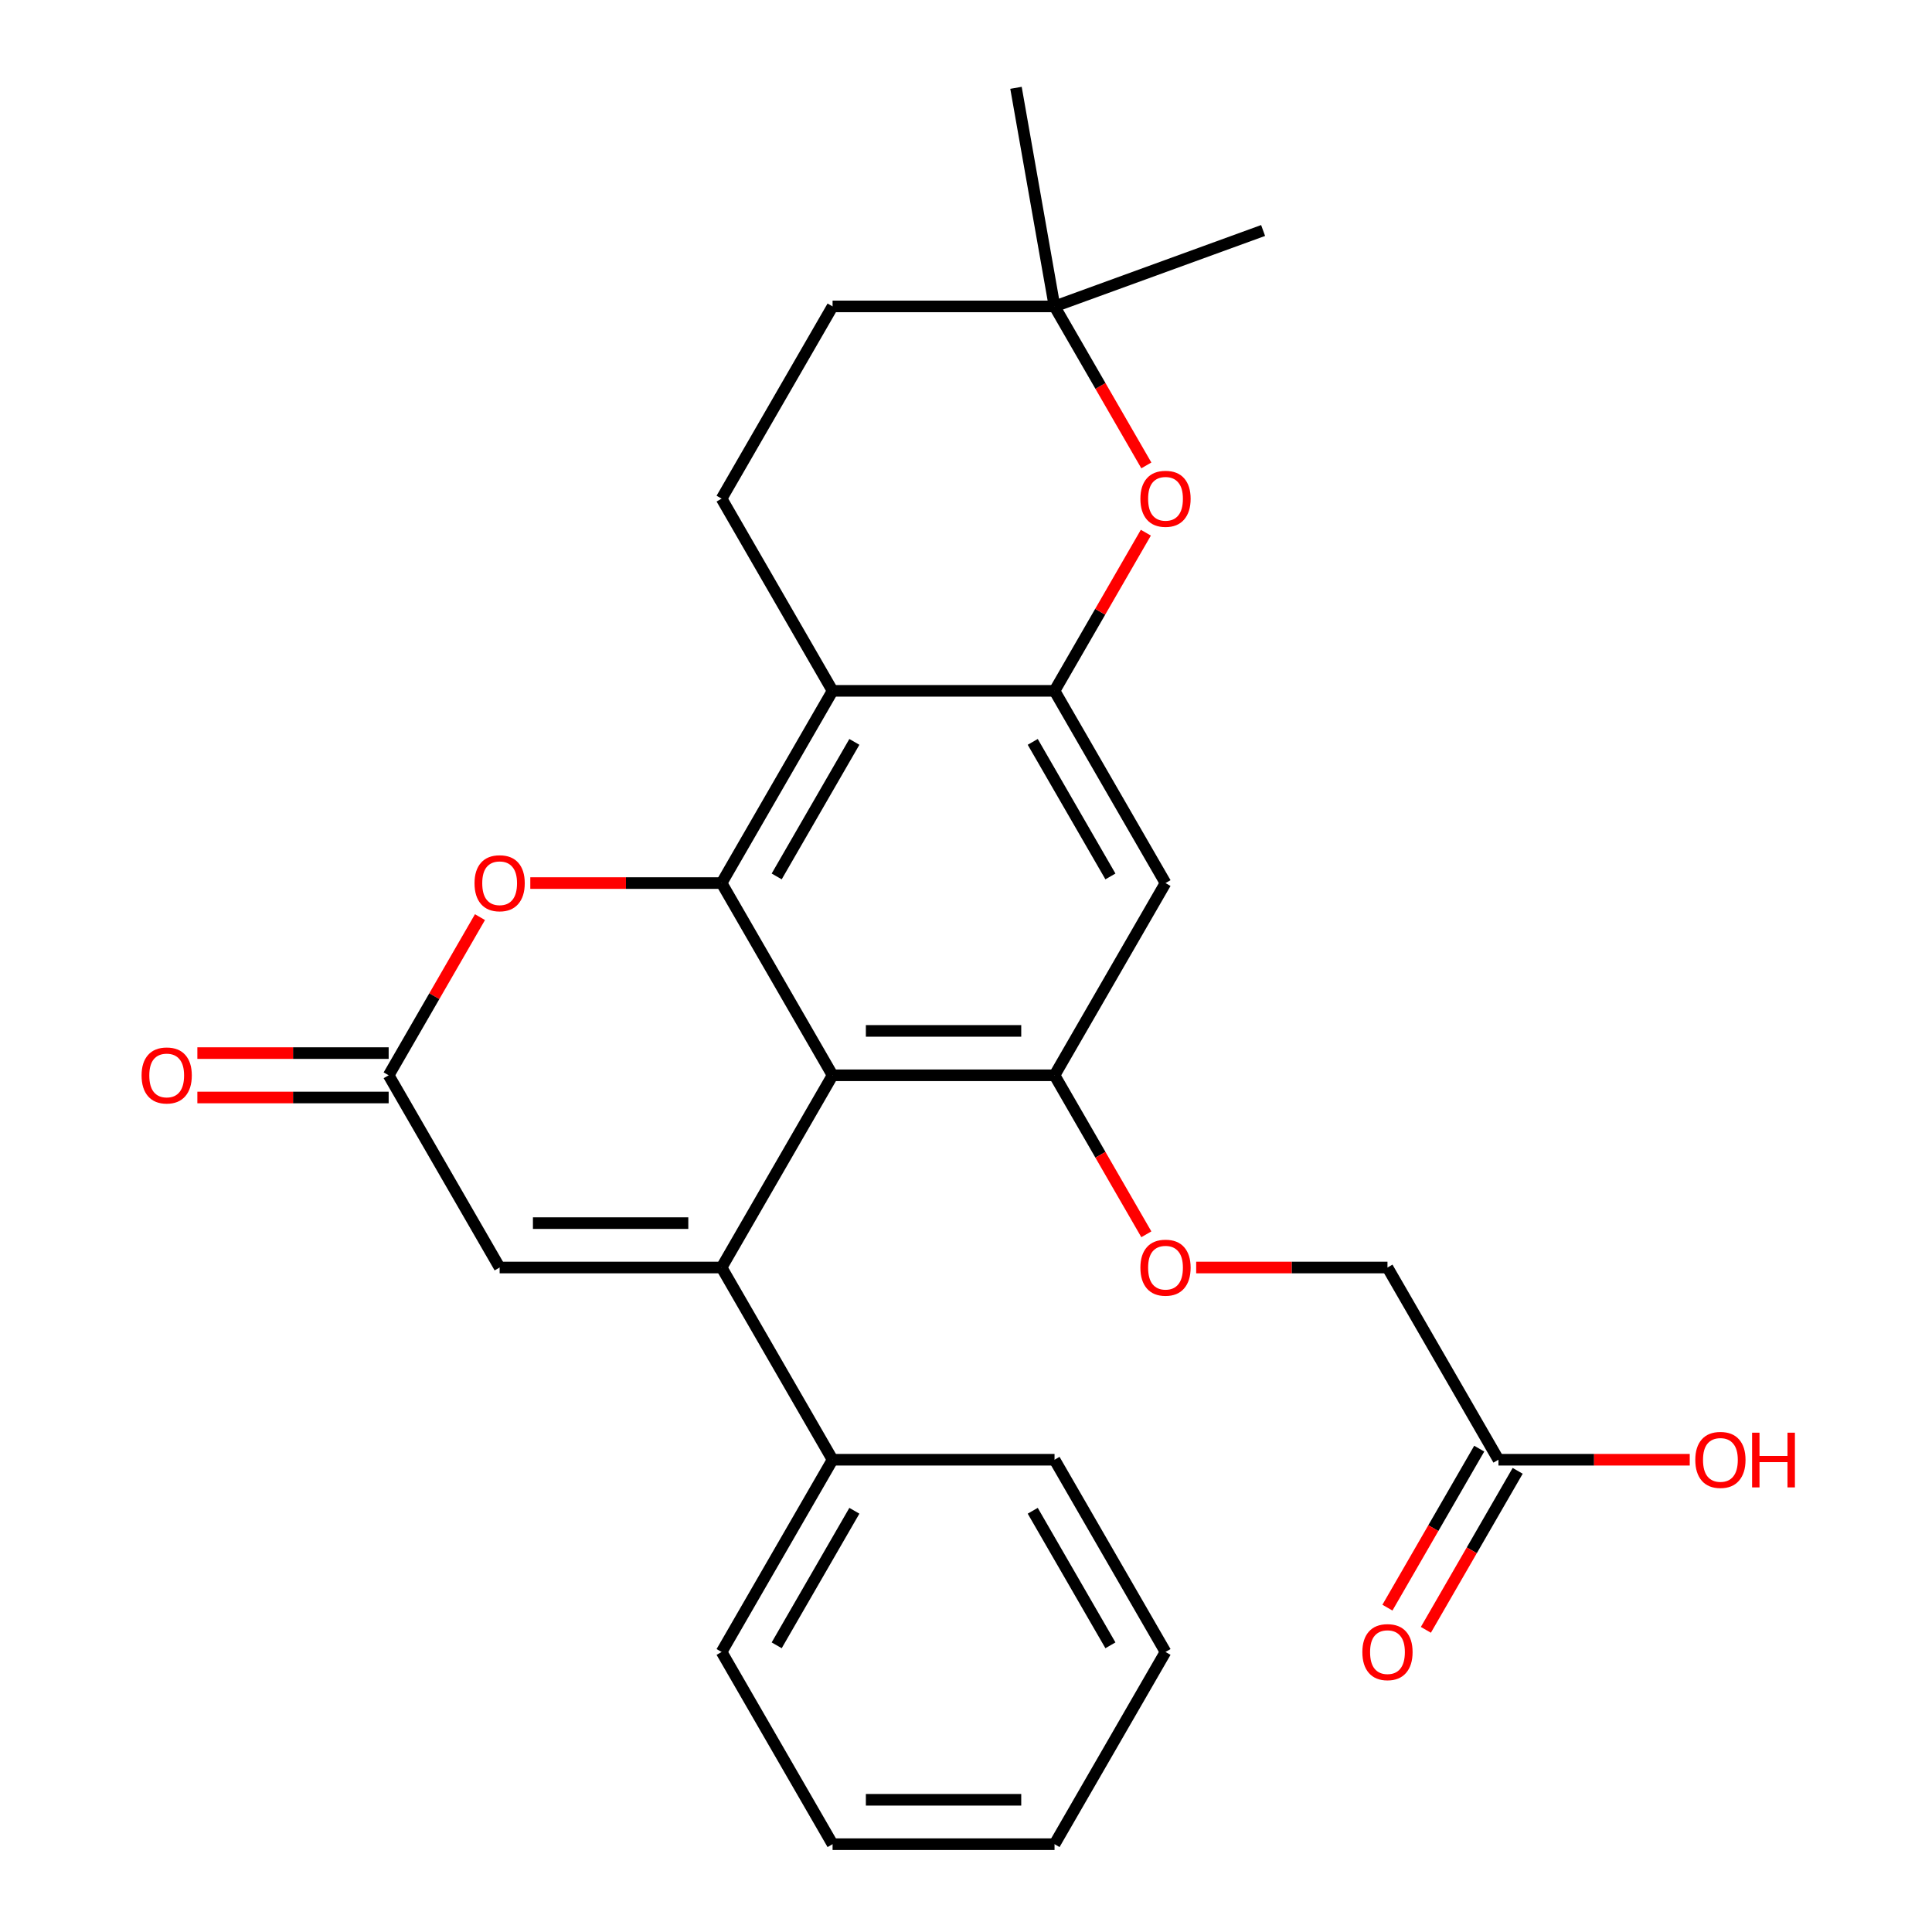 <?xml version='1.0' encoding='iso-8859-1'?>
<svg version='1.1' baseProfile='full'
              xmlns='http://www.w3.org/2000/svg'
                      xmlns:rdkit='http://www.rdkit.org/xml'
                      xmlns:xlink='http://www.w3.org/1999/xlink'
                  xml:space='preserve'
width='1000px' height='1000px' viewBox='0 0 1000 1000'>
<!-- END OF HEADER -->
<rect style='opacity:1.0;fill:#FFFFFF;stroke:none' width='1000' height='1000' x='0' y='0'> </rect>
<path class='bond-0' d='M 430.939,556.57 L 373.496,656.064' style='fill:none;fill-rule:evenodd;stroke:#000000;stroke-width:6px;stroke-linecap:butt;stroke-linejoin:miter;stroke-opacity:1' />
<path class='bond-1' d='M 430.939,556.57 L 373.496,457.076' style='fill:none;fill-rule:evenodd;stroke:#000000;stroke-width:6px;stroke-linecap:butt;stroke-linejoin:miter;stroke-opacity:1' />
<path class='bond-4' d='M 430.939,556.57 L 545.825,556.57' style='fill:none;fill-rule:evenodd;stroke:#000000;stroke-width:6px;stroke-linecap:butt;stroke-linejoin:miter;stroke-opacity:1' />
<path class='bond-4' d='M 448.172,533.593 L 528.592,533.593' style='fill:none;fill-rule:evenodd;stroke:#000000;stroke-width:6px;stroke-linecap:butt;stroke-linejoin:miter;stroke-opacity:1' />
<path class='bond-6' d='M 373.496,656.064 L 258.611,656.064' style='fill:none;fill-rule:evenodd;stroke:#000000;stroke-width:6px;stroke-linecap:butt;stroke-linejoin:miter;stroke-opacity:1' />
<path class='bond-6' d='M 356.263,633.087 L 275.843,633.087' style='fill:none;fill-rule:evenodd;stroke:#000000;stroke-width:6px;stroke-linecap:butt;stroke-linejoin:miter;stroke-opacity:1' />
<path class='bond-13' d='M 373.496,656.064 L 430.939,755.558' style='fill:none;fill-rule:evenodd;stroke:#000000;stroke-width:6px;stroke-linecap:butt;stroke-linejoin:miter;stroke-opacity:1' />
<path class='bond-2' d='M 373.496,457.076 L 430.939,357.582' style='fill:none;fill-rule:evenodd;stroke:#000000;stroke-width:6px;stroke-linecap:butt;stroke-linejoin:miter;stroke-opacity:1' />
<path class='bond-2' d='M 402.011,453.641 L 442.221,383.995' style='fill:none;fill-rule:evenodd;stroke:#000000;stroke-width:6px;stroke-linecap:butt;stroke-linejoin:miter;stroke-opacity:1' />
<path class='bond-5' d='M 373.496,457.076 L 323.99,457.076' style='fill:none;fill-rule:evenodd;stroke:#000000;stroke-width:6px;stroke-linecap:butt;stroke-linejoin:miter;stroke-opacity:1' />
<path class='bond-5' d='M 323.99,457.076 L 274.483,457.076' style='fill:none;fill-rule:evenodd;stroke:#FF0000;stroke-width:6px;stroke-linecap:butt;stroke-linejoin:miter;stroke-opacity:1' />
<path class='bond-10' d='M 430.939,357.582 L 373.496,258.089' style='fill:none;fill-rule:evenodd;stroke:#000000;stroke-width:6px;stroke-linecap:butt;stroke-linejoin:miter;stroke-opacity:1' />
<path class='bond-27' d='M 430.939,357.582 L 545.825,357.582' style='fill:none;fill-rule:evenodd;stroke:#000000;stroke-width:6px;stroke-linecap:butt;stroke-linejoin:miter;stroke-opacity:1' />
<path class='bond-3' d='M 545.825,357.582 L 603.267,457.076' style='fill:none;fill-rule:evenodd;stroke:#000000;stroke-width:6px;stroke-linecap:butt;stroke-linejoin:miter;stroke-opacity:1' />
<path class='bond-3' d='M 534.542,383.995 L 574.752,453.641' style='fill:none;fill-rule:evenodd;stroke:#000000;stroke-width:6px;stroke-linecap:butt;stroke-linejoin:miter;stroke-opacity:1' />
<path class='bond-9' d='M 545.825,357.582 L 569.456,316.652' style='fill:none;fill-rule:evenodd;stroke:#000000;stroke-width:6px;stroke-linecap:butt;stroke-linejoin:miter;stroke-opacity:1' />
<path class='bond-9' d='M 569.456,316.652 L 593.087,275.721' style='fill:none;fill-rule:evenodd;stroke:#FF0000;stroke-width:6px;stroke-linecap:butt;stroke-linejoin:miter;stroke-opacity:1' />
<path class='bond-8' d='M 545.825,556.57 L 603.267,457.076' style='fill:none;fill-rule:evenodd;stroke:#000000;stroke-width:6px;stroke-linecap:butt;stroke-linejoin:miter;stroke-opacity:1' />
<path class='bond-12' d='M 545.825,556.57 L 569.583,597.721' style='fill:none;fill-rule:evenodd;stroke:#000000;stroke-width:6px;stroke-linecap:butt;stroke-linejoin:miter;stroke-opacity:1' />
<path class='bond-12' d='M 569.583,597.721 L 593.342,638.872' style='fill:none;fill-rule:evenodd;stroke:#FF0000;stroke-width:6px;stroke-linecap:butt;stroke-linejoin:miter;stroke-opacity:1' />
<path class='bond-7' d='M 248.431,474.708 L 224.799,515.639' style='fill:none;fill-rule:evenodd;stroke:#FF0000;stroke-width:6px;stroke-linecap:butt;stroke-linejoin:miter;stroke-opacity:1' />
<path class='bond-7' d='M 224.799,515.639 L 201.168,556.57' style='fill:none;fill-rule:evenodd;stroke:#000000;stroke-width:6px;stroke-linecap:butt;stroke-linejoin:miter;stroke-opacity:1' />
<path class='bond-28' d='M 258.611,656.064 L 201.168,556.57' style='fill:none;fill-rule:evenodd;stroke:#000000;stroke-width:6px;stroke-linecap:butt;stroke-linejoin:miter;stroke-opacity:1' />
<path class='bond-15' d='M 201.168,545.082 L 151.661,545.082' style='fill:none;fill-rule:evenodd;stroke:#000000;stroke-width:6px;stroke-linecap:butt;stroke-linejoin:miter;stroke-opacity:1' />
<path class='bond-15' d='M 151.661,545.082 L 102.154,545.082' style='fill:none;fill-rule:evenodd;stroke:#FF0000;stroke-width:6px;stroke-linecap:butt;stroke-linejoin:miter;stroke-opacity:1' />
<path class='bond-15' d='M 201.168,568.059 L 151.661,568.059' style='fill:none;fill-rule:evenodd;stroke:#000000;stroke-width:6px;stroke-linecap:butt;stroke-linejoin:miter;stroke-opacity:1' />
<path class='bond-15' d='M 151.661,568.059 L 102.154,568.059' style='fill:none;fill-rule:evenodd;stroke:#FF0000;stroke-width:6px;stroke-linecap:butt;stroke-linejoin:miter;stroke-opacity:1' />
<path class='bond-11' d='M 593.342,240.896 L 569.583,199.746' style='fill:none;fill-rule:evenodd;stroke:#FF0000;stroke-width:6px;stroke-linecap:butt;stroke-linejoin:miter;stroke-opacity:1' />
<path class='bond-11' d='M 569.583,199.746 L 545.825,158.595' style='fill:none;fill-rule:evenodd;stroke:#000000;stroke-width:6px;stroke-linecap:butt;stroke-linejoin:miter;stroke-opacity:1' />
<path class='bond-17' d='M 373.496,258.089 L 430.939,158.595' style='fill:none;fill-rule:evenodd;stroke:#000000;stroke-width:6px;stroke-linecap:butt;stroke-linejoin:miter;stroke-opacity:1' />
<path class='bond-20' d='M 545.825,158.595 L 525.875,45.455' style='fill:none;fill-rule:evenodd;stroke:#000000;stroke-width:6px;stroke-linecap:butt;stroke-linejoin:miter;stroke-opacity:1' />
<path class='bond-21' d='M 545.825,158.595 L 653.782,119.302' style='fill:none;fill-rule:evenodd;stroke:#000000;stroke-width:6px;stroke-linecap:butt;stroke-linejoin:miter;stroke-opacity:1' />
<path class='bond-29' d='M 545.825,158.595 L 430.939,158.595' style='fill:none;fill-rule:evenodd;stroke:#000000;stroke-width:6px;stroke-linecap:butt;stroke-linejoin:miter;stroke-opacity:1' />
<path class='bond-18' d='M 619.14,656.064 L 668.646,656.064' style='fill:none;fill-rule:evenodd;stroke:#FF0000;stroke-width:6px;stroke-linecap:butt;stroke-linejoin:miter;stroke-opacity:1' />
<path class='bond-18' d='M 668.646,656.064 L 718.153,656.064' style='fill:none;fill-rule:evenodd;stroke:#000000;stroke-width:6px;stroke-linecap:butt;stroke-linejoin:miter;stroke-opacity:1' />
<path class='bond-22' d='M 430.939,755.558 L 373.496,855.052' style='fill:none;fill-rule:evenodd;stroke:#000000;stroke-width:6px;stroke-linecap:butt;stroke-linejoin:miter;stroke-opacity:1' />
<path class='bond-22' d='M 442.221,781.97 L 402.011,851.616' style='fill:none;fill-rule:evenodd;stroke:#000000;stroke-width:6px;stroke-linecap:butt;stroke-linejoin:miter;stroke-opacity:1' />
<path class='bond-23' d='M 430.939,755.558 L 545.825,755.558' style='fill:none;fill-rule:evenodd;stroke:#000000;stroke-width:6px;stroke-linecap:butt;stroke-linejoin:miter;stroke-opacity:1' />
<path class='bond-14' d='M 775.596,755.558 L 718.153,656.064' style='fill:none;fill-rule:evenodd;stroke:#000000;stroke-width:6px;stroke-linecap:butt;stroke-linejoin:miter;stroke-opacity:1' />
<path class='bond-16' d='M 765.646,749.814 L 741.888,790.964' style='fill:none;fill-rule:evenodd;stroke:#000000;stroke-width:6px;stroke-linecap:butt;stroke-linejoin:miter;stroke-opacity:1' />
<path class='bond-16' d='M 741.888,790.964 L 718.129,832.115' style='fill:none;fill-rule:evenodd;stroke:#FF0000;stroke-width:6px;stroke-linecap:butt;stroke-linejoin:miter;stroke-opacity:1' />
<path class='bond-16' d='M 785.545,761.302 L 761.787,802.453' style='fill:none;fill-rule:evenodd;stroke:#000000;stroke-width:6px;stroke-linecap:butt;stroke-linejoin:miter;stroke-opacity:1' />
<path class='bond-16' d='M 761.787,802.453 L 738.028,843.604' style='fill:none;fill-rule:evenodd;stroke:#FF0000;stroke-width:6px;stroke-linecap:butt;stroke-linejoin:miter;stroke-opacity:1' />
<path class='bond-19' d='M 775.596,755.558 L 825.103,755.558' style='fill:none;fill-rule:evenodd;stroke:#000000;stroke-width:6px;stroke-linecap:butt;stroke-linejoin:miter;stroke-opacity:1' />
<path class='bond-19' d='M 825.103,755.558 L 874.609,755.558' style='fill:none;fill-rule:evenodd;stroke:#FF0000;stroke-width:6px;stroke-linecap:butt;stroke-linejoin:miter;stroke-opacity:1' />
<path class='bond-25' d='M 373.496,855.052 L 430.939,954.545' style='fill:none;fill-rule:evenodd;stroke:#000000;stroke-width:6px;stroke-linecap:butt;stroke-linejoin:miter;stroke-opacity:1' />
<path class='bond-24' d='M 545.825,755.558 L 603.267,855.052' style='fill:none;fill-rule:evenodd;stroke:#000000;stroke-width:6px;stroke-linecap:butt;stroke-linejoin:miter;stroke-opacity:1' />
<path class='bond-24' d='M 534.542,781.97 L 574.752,851.616' style='fill:none;fill-rule:evenodd;stroke:#000000;stroke-width:6px;stroke-linecap:butt;stroke-linejoin:miter;stroke-opacity:1' />
<path class='bond-26' d='M 603.267,855.052 L 545.825,954.545' style='fill:none;fill-rule:evenodd;stroke:#000000;stroke-width:6px;stroke-linecap:butt;stroke-linejoin:miter;stroke-opacity:1' />
<path class='bond-30' d='M 430.939,954.545 L 545.825,954.545' style='fill:none;fill-rule:evenodd;stroke:#000000;stroke-width:6px;stroke-linecap:butt;stroke-linejoin:miter;stroke-opacity:1' />
<path class='bond-30' d='M 448.172,931.568 L 528.592,931.568' style='fill:none;fill-rule:evenodd;stroke:#000000;stroke-width:6px;stroke-linecap:butt;stroke-linejoin:miter;stroke-opacity:1' />
<path  class='atom-6' d='M 245.611 457.156
Q 245.611 450.356, 248.971 446.556
Q 252.331 442.756, 258.611 442.756
Q 264.891 442.756, 268.251 446.556
Q 271.611 450.356, 271.611 457.156
Q 271.611 464.036, 268.211 467.956
Q 264.811 471.836, 258.611 471.836
Q 252.371 471.836, 248.971 467.956
Q 245.611 464.076, 245.611 457.156
M 258.611 468.636
Q 262.931 468.636, 265.251 465.756
Q 267.611 462.836, 267.611 457.156
Q 267.611 451.596, 265.251 448.796
Q 262.931 445.956, 258.611 445.956
Q 254.291 445.956, 251.931 448.756
Q 249.611 451.556, 249.611 457.156
Q 249.611 462.876, 251.931 465.756
Q 254.291 468.636, 258.611 468.636
' fill='#FF0000'/>
<path  class='atom-10' d='M 590.267 258.169
Q 590.267 251.369, 593.627 247.569
Q 596.987 243.769, 603.267 243.769
Q 609.547 243.769, 612.907 247.569
Q 616.267 251.369, 616.267 258.169
Q 616.267 265.049, 612.867 268.969
Q 609.467 272.849, 603.267 272.849
Q 597.027 272.849, 593.627 268.969
Q 590.267 265.089, 590.267 258.169
M 603.267 269.649
Q 607.587 269.649, 609.907 266.769
Q 612.267 263.849, 612.267 258.169
Q 612.267 252.609, 609.907 249.809
Q 607.587 246.969, 603.267 246.969
Q 598.947 246.969, 596.587 249.769
Q 594.267 252.569, 594.267 258.169
Q 594.267 263.889, 596.587 266.769
Q 598.947 269.649, 603.267 269.649
' fill='#FF0000'/>
<path  class='atom-13' d='M 590.267 656.144
Q 590.267 649.344, 593.627 645.544
Q 596.987 641.744, 603.267 641.744
Q 609.547 641.744, 612.907 645.544
Q 616.267 649.344, 616.267 656.144
Q 616.267 663.024, 612.867 666.944
Q 609.467 670.824, 603.267 670.824
Q 597.027 670.824, 593.627 666.944
Q 590.267 663.064, 590.267 656.144
M 603.267 667.624
Q 607.587 667.624, 609.907 664.744
Q 612.267 661.824, 612.267 656.144
Q 612.267 650.584, 609.907 647.784
Q 607.587 644.944, 603.267 644.944
Q 598.947 644.944, 596.587 647.744
Q 594.267 650.544, 594.267 656.144
Q 594.267 661.864, 596.587 664.744
Q 598.947 667.624, 603.267 667.624
' fill='#FF0000'/>
<path  class='atom-16' d='M 73.282 556.65
Q 73.282 549.85, 76.642 546.05
Q 80.002 542.25, 86.282 542.25
Q 92.562 542.25, 95.922 546.05
Q 99.282 549.85, 99.282 556.65
Q 99.282 563.53, 95.882 567.45
Q 92.482 571.33, 86.282 571.33
Q 80.042 571.33, 76.642 567.45
Q 73.282 563.57, 73.282 556.65
M 86.282 568.13
Q 90.602 568.13, 92.922 565.25
Q 95.282 562.33, 95.282 556.65
Q 95.282 551.09, 92.922 548.29
Q 90.602 545.45, 86.282 545.45
Q 81.962 545.45, 79.602 548.25
Q 77.282 551.05, 77.282 556.65
Q 77.282 562.37, 79.602 565.25
Q 81.962 568.13, 86.282 568.13
' fill='#FF0000'/>
<path  class='atom-17' d='M 705.153 855.132
Q 705.153 848.332, 708.513 844.532
Q 711.873 840.732, 718.153 840.732
Q 724.433 840.732, 727.793 844.532
Q 731.153 848.332, 731.153 855.132
Q 731.153 862.012, 727.753 865.932
Q 724.353 869.812, 718.153 869.812
Q 711.913 869.812, 708.513 865.932
Q 705.153 862.052, 705.153 855.132
M 718.153 866.612
Q 722.473 866.612, 724.793 863.732
Q 727.153 860.812, 727.153 855.132
Q 727.153 849.572, 724.793 846.772
Q 722.473 843.932, 718.153 843.932
Q 713.833 843.932, 711.473 846.732
Q 709.153 849.532, 709.153 855.132
Q 709.153 860.852, 711.473 863.732
Q 713.833 866.612, 718.153 866.612
' fill='#FF0000'/>
<path  class='atom-20' d='M 877.481 755.638
Q 877.481 748.838, 880.841 745.038
Q 884.201 741.238, 890.481 741.238
Q 896.761 741.238, 900.121 745.038
Q 903.481 748.838, 903.481 755.638
Q 903.481 762.518, 900.081 766.438
Q 896.681 770.318, 890.481 770.318
Q 884.241 770.318, 880.841 766.438
Q 877.481 762.558, 877.481 755.638
M 890.481 767.118
Q 894.801 767.118, 897.121 764.238
Q 899.481 761.318, 899.481 755.638
Q 899.481 750.078, 897.121 747.278
Q 894.801 744.438, 890.481 744.438
Q 886.161 744.438, 883.801 747.238
Q 881.481 750.038, 881.481 755.638
Q 881.481 761.358, 883.801 764.238
Q 886.161 767.118, 890.481 767.118
' fill='#FF0000'/>
<path  class='atom-20' d='M 906.881 741.558
L 910.721 741.558
L 910.721 753.598
L 925.201 753.598
L 925.201 741.558
L 929.041 741.558
L 929.041 769.878
L 925.201 769.878
L 925.201 756.798
L 910.721 756.798
L 910.721 769.878
L 906.881 769.878
L 906.881 741.558
' fill='#FF0000'/>
</svg>
